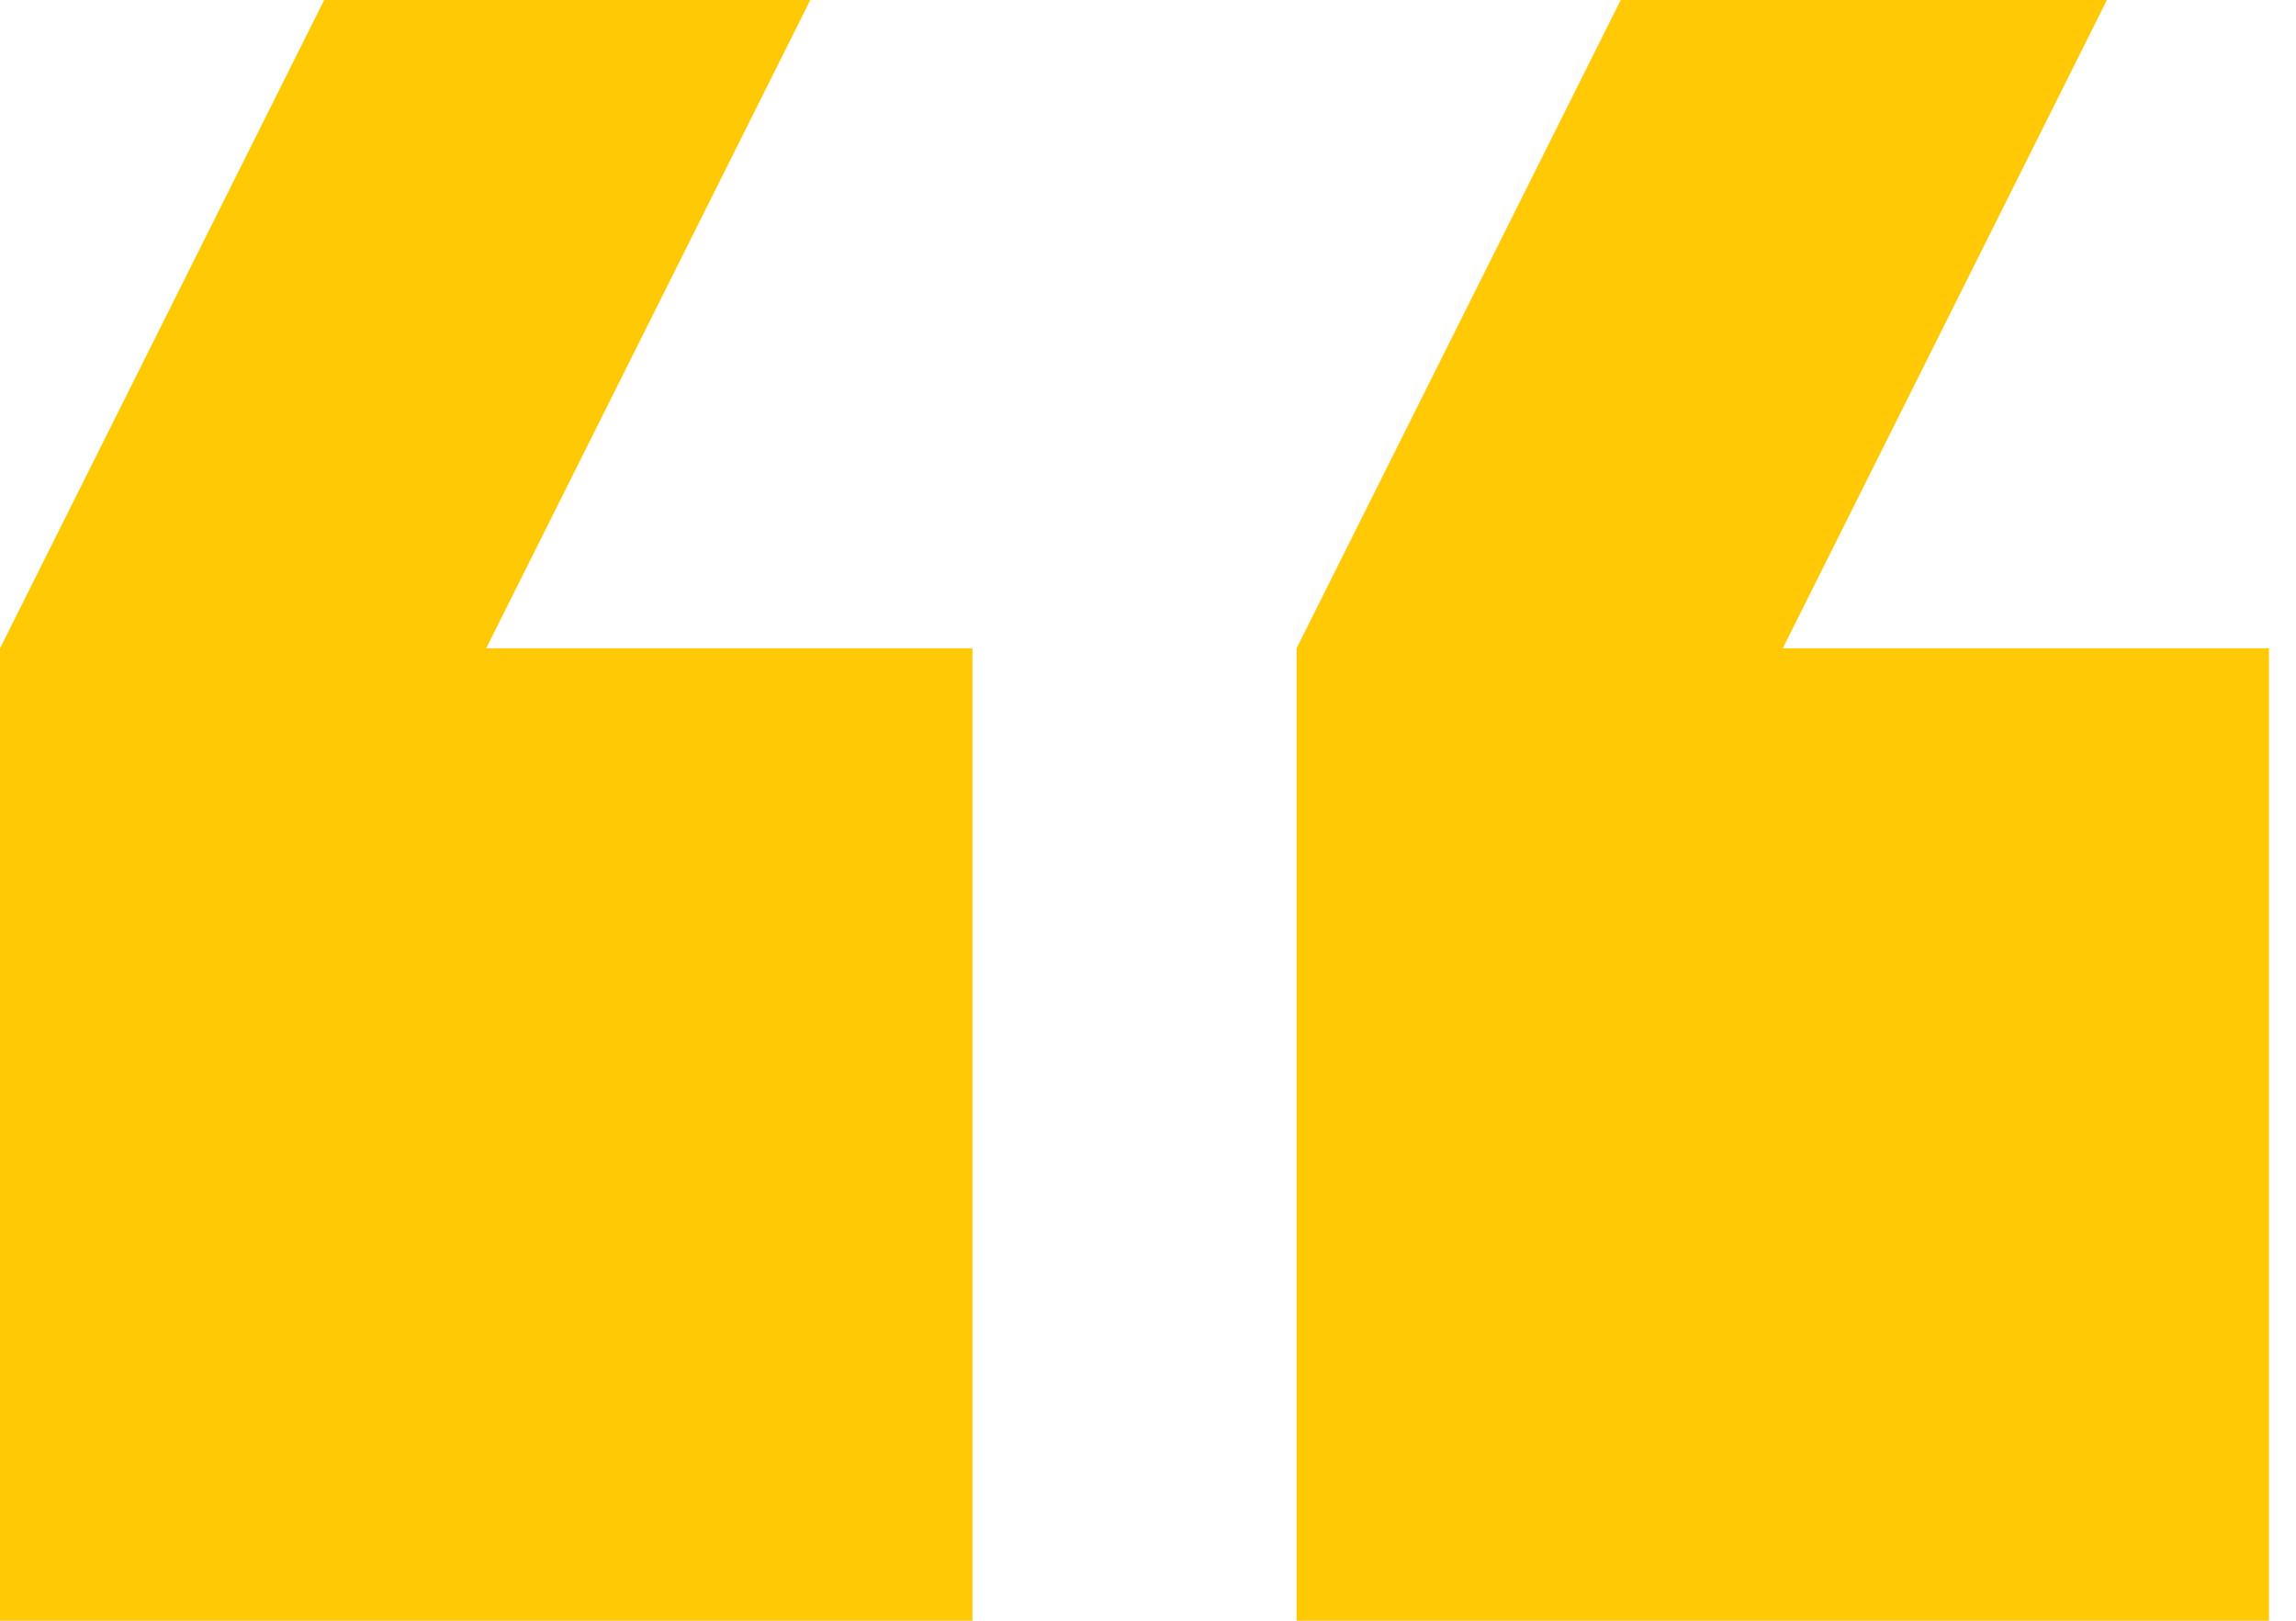 <svg xmlns="http://www.w3.org/2000/svg" width="34" height="24" viewBox="0 0 34 24" fill="none"><g clip-path="url(#clip0_3_153)"><path d="M31.2 0H24L19.2 9.6V24H33.6V9.6H26.4L31.2 0ZM12 0H4.8L0 9.6V24H14.4V9.6H7.2L12 0Z" fill="#FFCA05"></path></g><defs><clipPath id="clip0_3_153"><rect width="34" height="24" fill="white"></rect></clipPath></defs></svg>